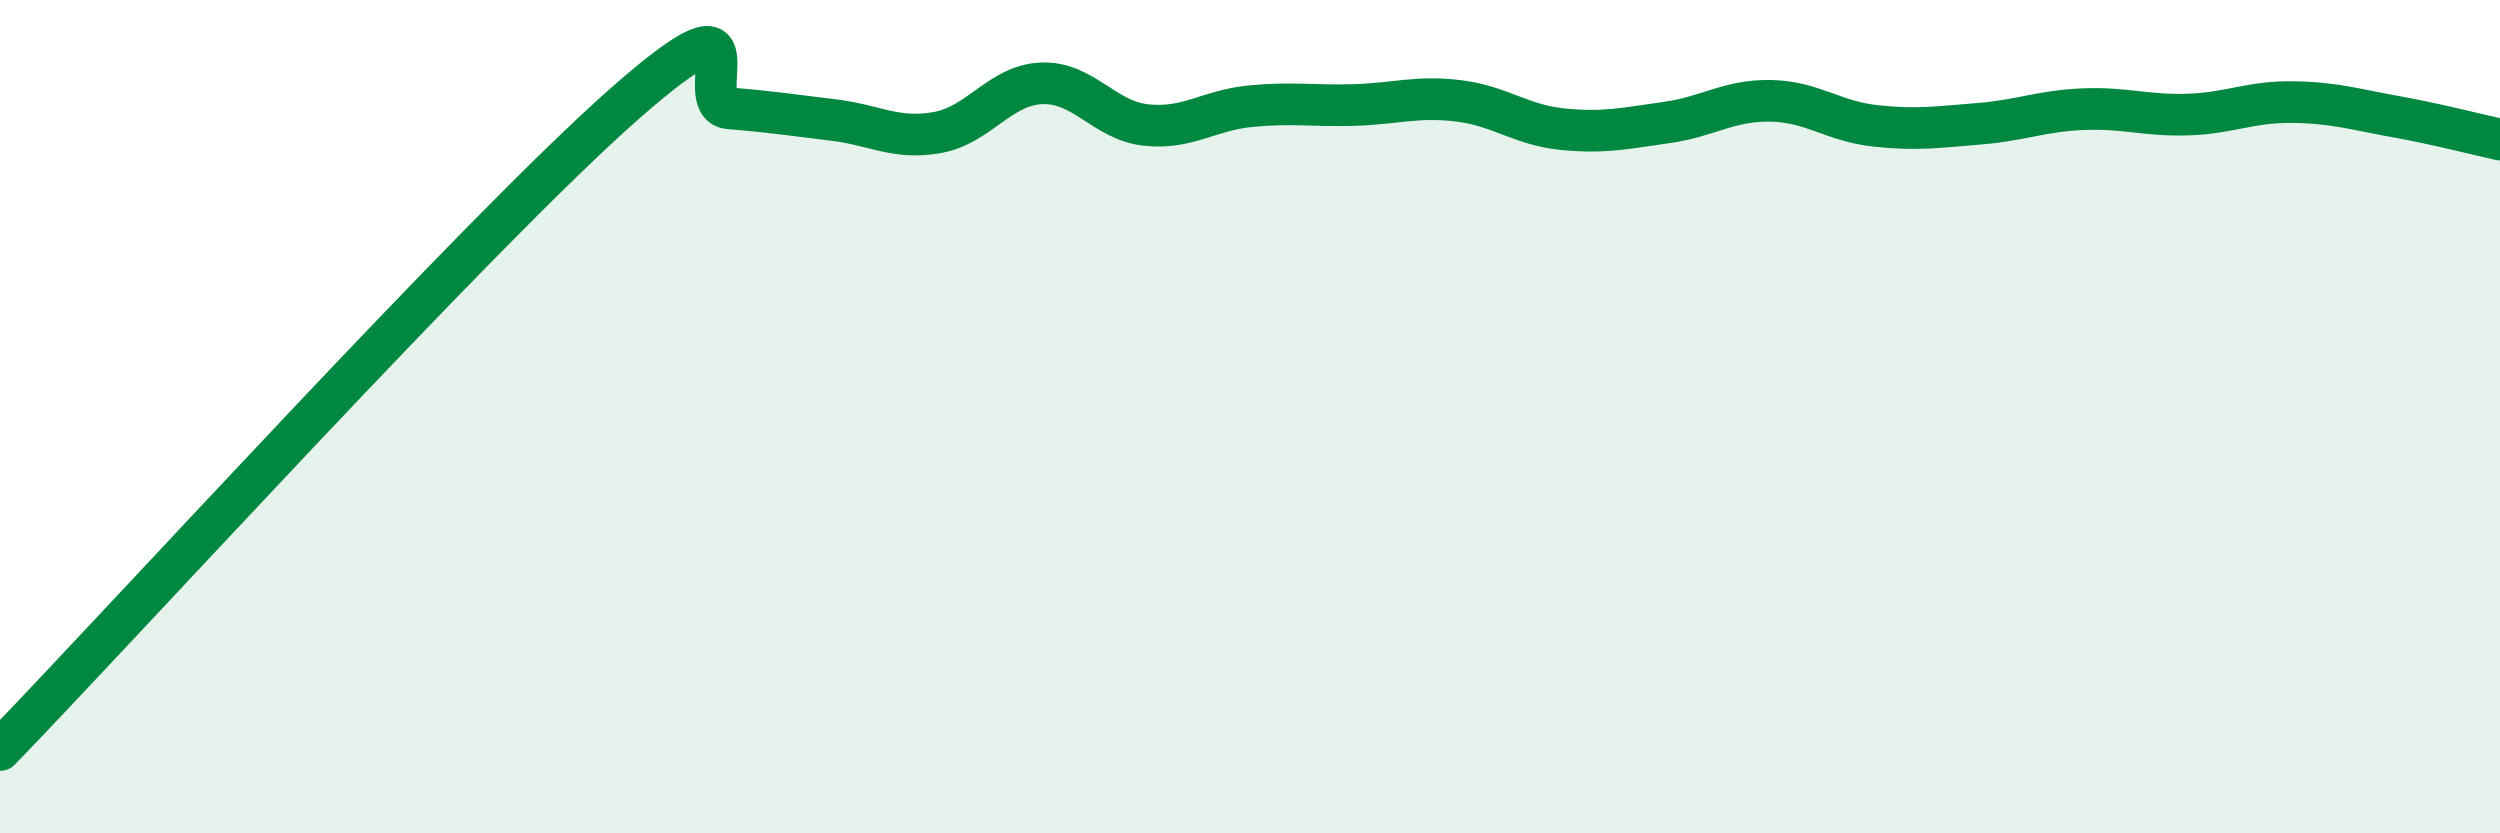 
    <svg width="60" height="20" viewBox="0 0 60 20" xmlns="http://www.w3.org/2000/svg">
      <path
        d="M 0,18 C 3,14.9 11.5,5.56 15,2.48 C 18.5,-0.6 16.5,2.52 17.5,2.6 C 18.5,2.68 19,2.76 20,2.88 C 21,3 21.5,3.36 22.5,3.18 C 23.5,3 24,2.04 25,2 C 26,1.96 26.5,2.89 27.5,3 C 28.5,3.11 29,2.65 30,2.55 C 31,2.45 31.5,2.55 32.5,2.52 C 33.5,2.49 34,2.3 35,2.42 C 36,2.54 36.5,3 37.5,3.1 C 38.5,3.2 39,3.08 40,2.94 C 41,2.8 41.5,2.4 42.5,2.42 C 43.5,2.44 44,2.91 45,3.02 C 46,3.13 46.5,3.05 47.5,2.97 C 48.5,2.89 49,2.66 50,2.62 C 51,2.58 51.5,2.78 52.5,2.75 C 53.5,2.72 54,2.44 55,2.45 C 56,2.46 56.5,2.62 57.5,2.8 C 58.5,2.98 59.5,3.24 60,3.35L60 20L0 20Z"
        fill="#008740"
        opacity="0.1"
        stroke-linecap="round"
        stroke-linejoin="round"
      />
      <path
        d="M 0,18 C 3,14.9 11.5,5.56 15,2.48 C 18.5,-0.6 16.5,2.52 17.5,2.6 C 18.5,2.68 19,2.76 20,2.88 C 21,3 21.5,3.36 22.5,3.18 C 23.5,3 24,2.04 25,2 C 26,1.96 26.5,2.89 27.5,3 C 28.5,3.11 29,2.65 30,2.55 C 31,2.45 31.5,2.55 32.5,2.52 C 33.5,2.49 34,2.3 35,2.42 C 36,2.54 36.5,3 37.5,3.1 C 38.5,3.2 39,3.08 40,2.94 C 41,2.8 41.5,2.4 42.5,2.42 C 43.5,2.44 44,2.91 45,3.02 C 46,3.13 46.5,3.05 47.5,2.97 C 48.5,2.89 49,2.66 50,2.62 C 51,2.58 51.5,2.78 52.5,2.75 C 53.5,2.72 54,2.44 55,2.45 C 56,2.46 56.5,2.62 57.5,2.8 C 58.5,2.98 59.5,3.24 60,3.35"
        stroke="#008740"
        stroke-width="1"
        fill="none"
        stroke-linecap="round"
        stroke-linejoin="round"
      />
    </svg>
  